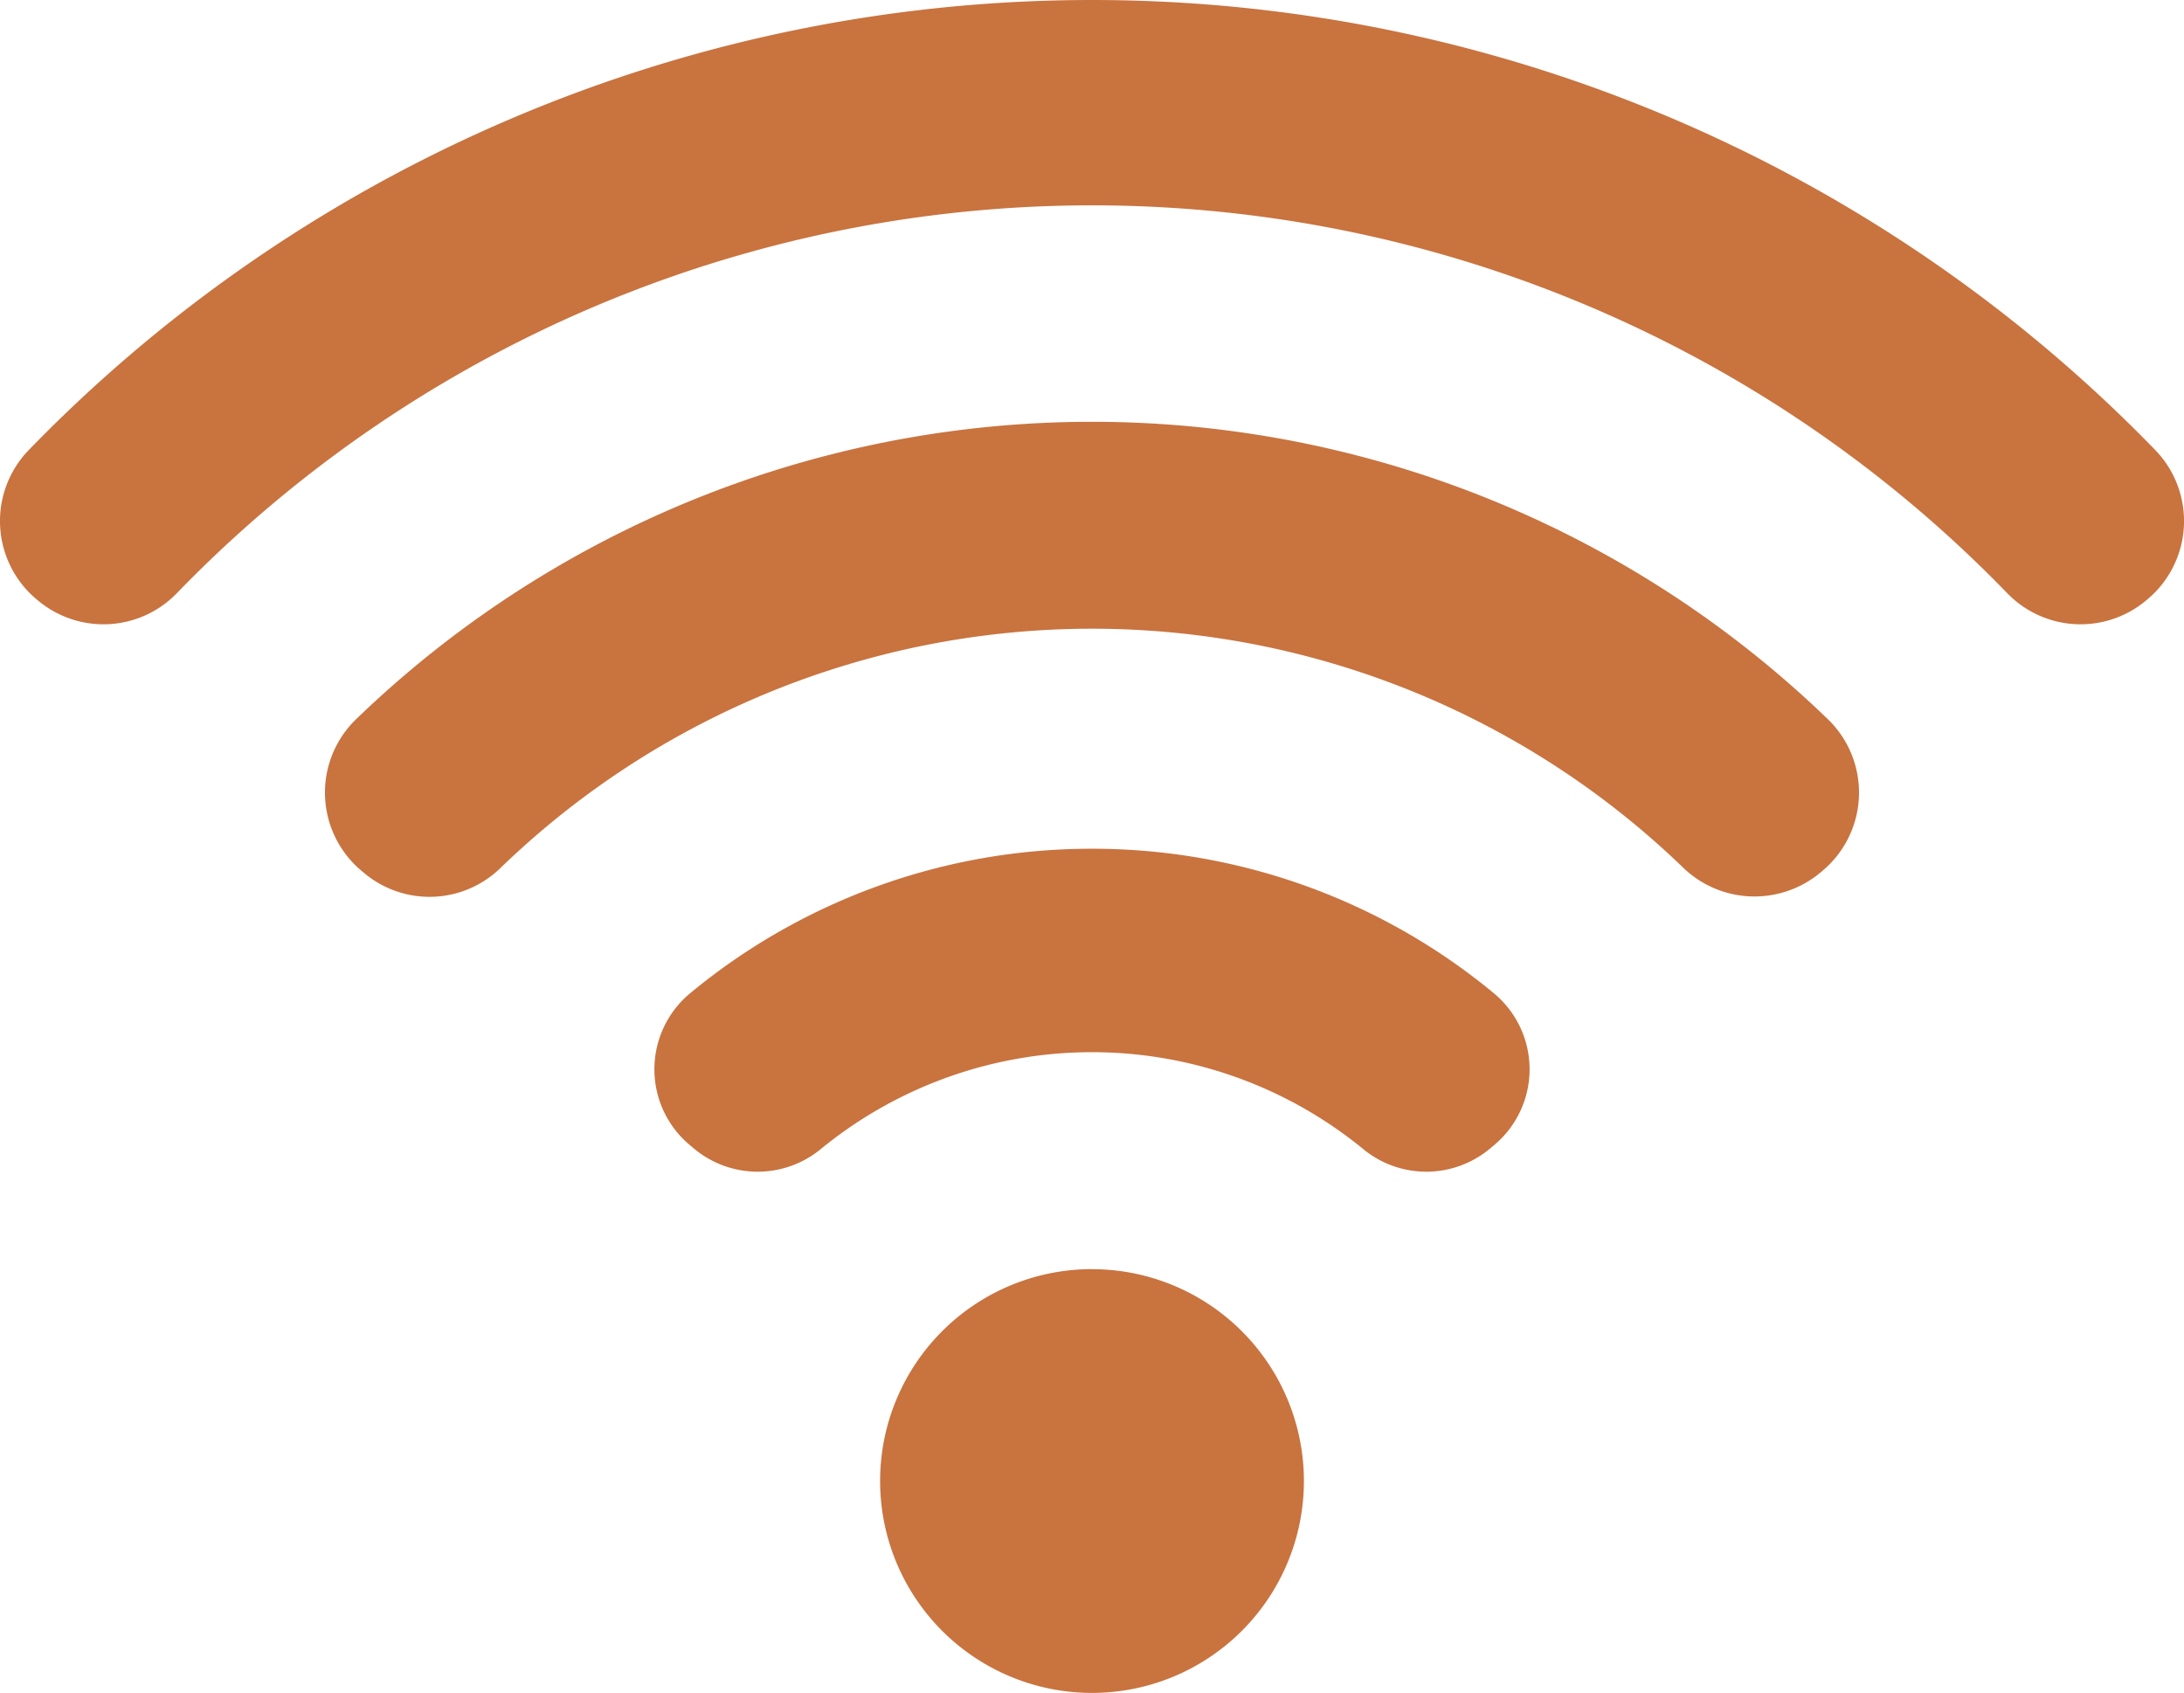 <svg id="Grupo_7514" data-name="Grupo 7514" xmlns="http://www.w3.org/2000/svg" xmlns:xlink="http://www.w3.org/1999/xlink" width="126.299" height="97.903" viewBox="0 0 126.299 97.903">
  <defs>
    <clipPath id="clip-path">
      <rect id="Rectángulo_2977" data-name="Rectángulo 2977" width="126.299" height="97.903" fill="#c9733f"/>
    </clipPath>
  </defs>
  <g id="Grupo_7296" data-name="Grupo 7296" transform="translate(0 0)" clip-path="url(#clip-path)">
    <path id="Trazado_5238" data-name="Trazado 5238" d="M114.071,115.123a36.391,36.391,0,0,0-23.22,8.341,5.714,5.714,0,0,0-.034,8.8l.258.215a5.742,5.742,0,0,0,7.327,0,24.754,24.754,0,0,1,31.339,0,5.742,5.742,0,0,0,7.327,0l.257-.215a5.714,5.714,0,0,0-.034-8.8,36.391,36.391,0,0,0-23.22-8.341" transform="translate(-50.922 -66.04)" fill="#c9733f"/>
    <path id="Trazado_5239" data-name="Trazado 5239" d="M131.627,172.143A12.254,12.254,0,1,0,143.882,184.4a12.254,12.254,0,0,0-12.254-12.254" transform="translate(-68.478 -98.749)" fill="#c9733f"/>
    <path id="Trazado_5240" data-name="Trazado 5240" d="M124.183,34.661a5.9,5.9,0,0,0,.443-8.646,85.644,85.644,0,0,0-122.952,0,5.9,5.9,0,0,0,.443,8.646l.092.076a5.9,5.9,0,0,0,8.009-.424,73.656,73.656,0,0,1,105.867,0,5.9,5.9,0,0,0,8.008.424Z" transform="translate(0)" fill="#c9733f"/>
    <path id="Trazado_5241" data-name="Trazado 5241" d="M130.66,83.195a5.9,5.9,0,0,0,.351-8.765,61.246,61.246,0,0,0-85.15,0,5.9,5.9,0,0,0,.351,8.765l.161.134a5.879,5.879,0,0,0,7.856-.314,49.2,49.2,0,0,1,68.414,0,5.941,5.941,0,0,0,7.925.257Z" transform="translate(-25.287 -32.819)" fill="#c9733f"/>
  </g>
</svg>
